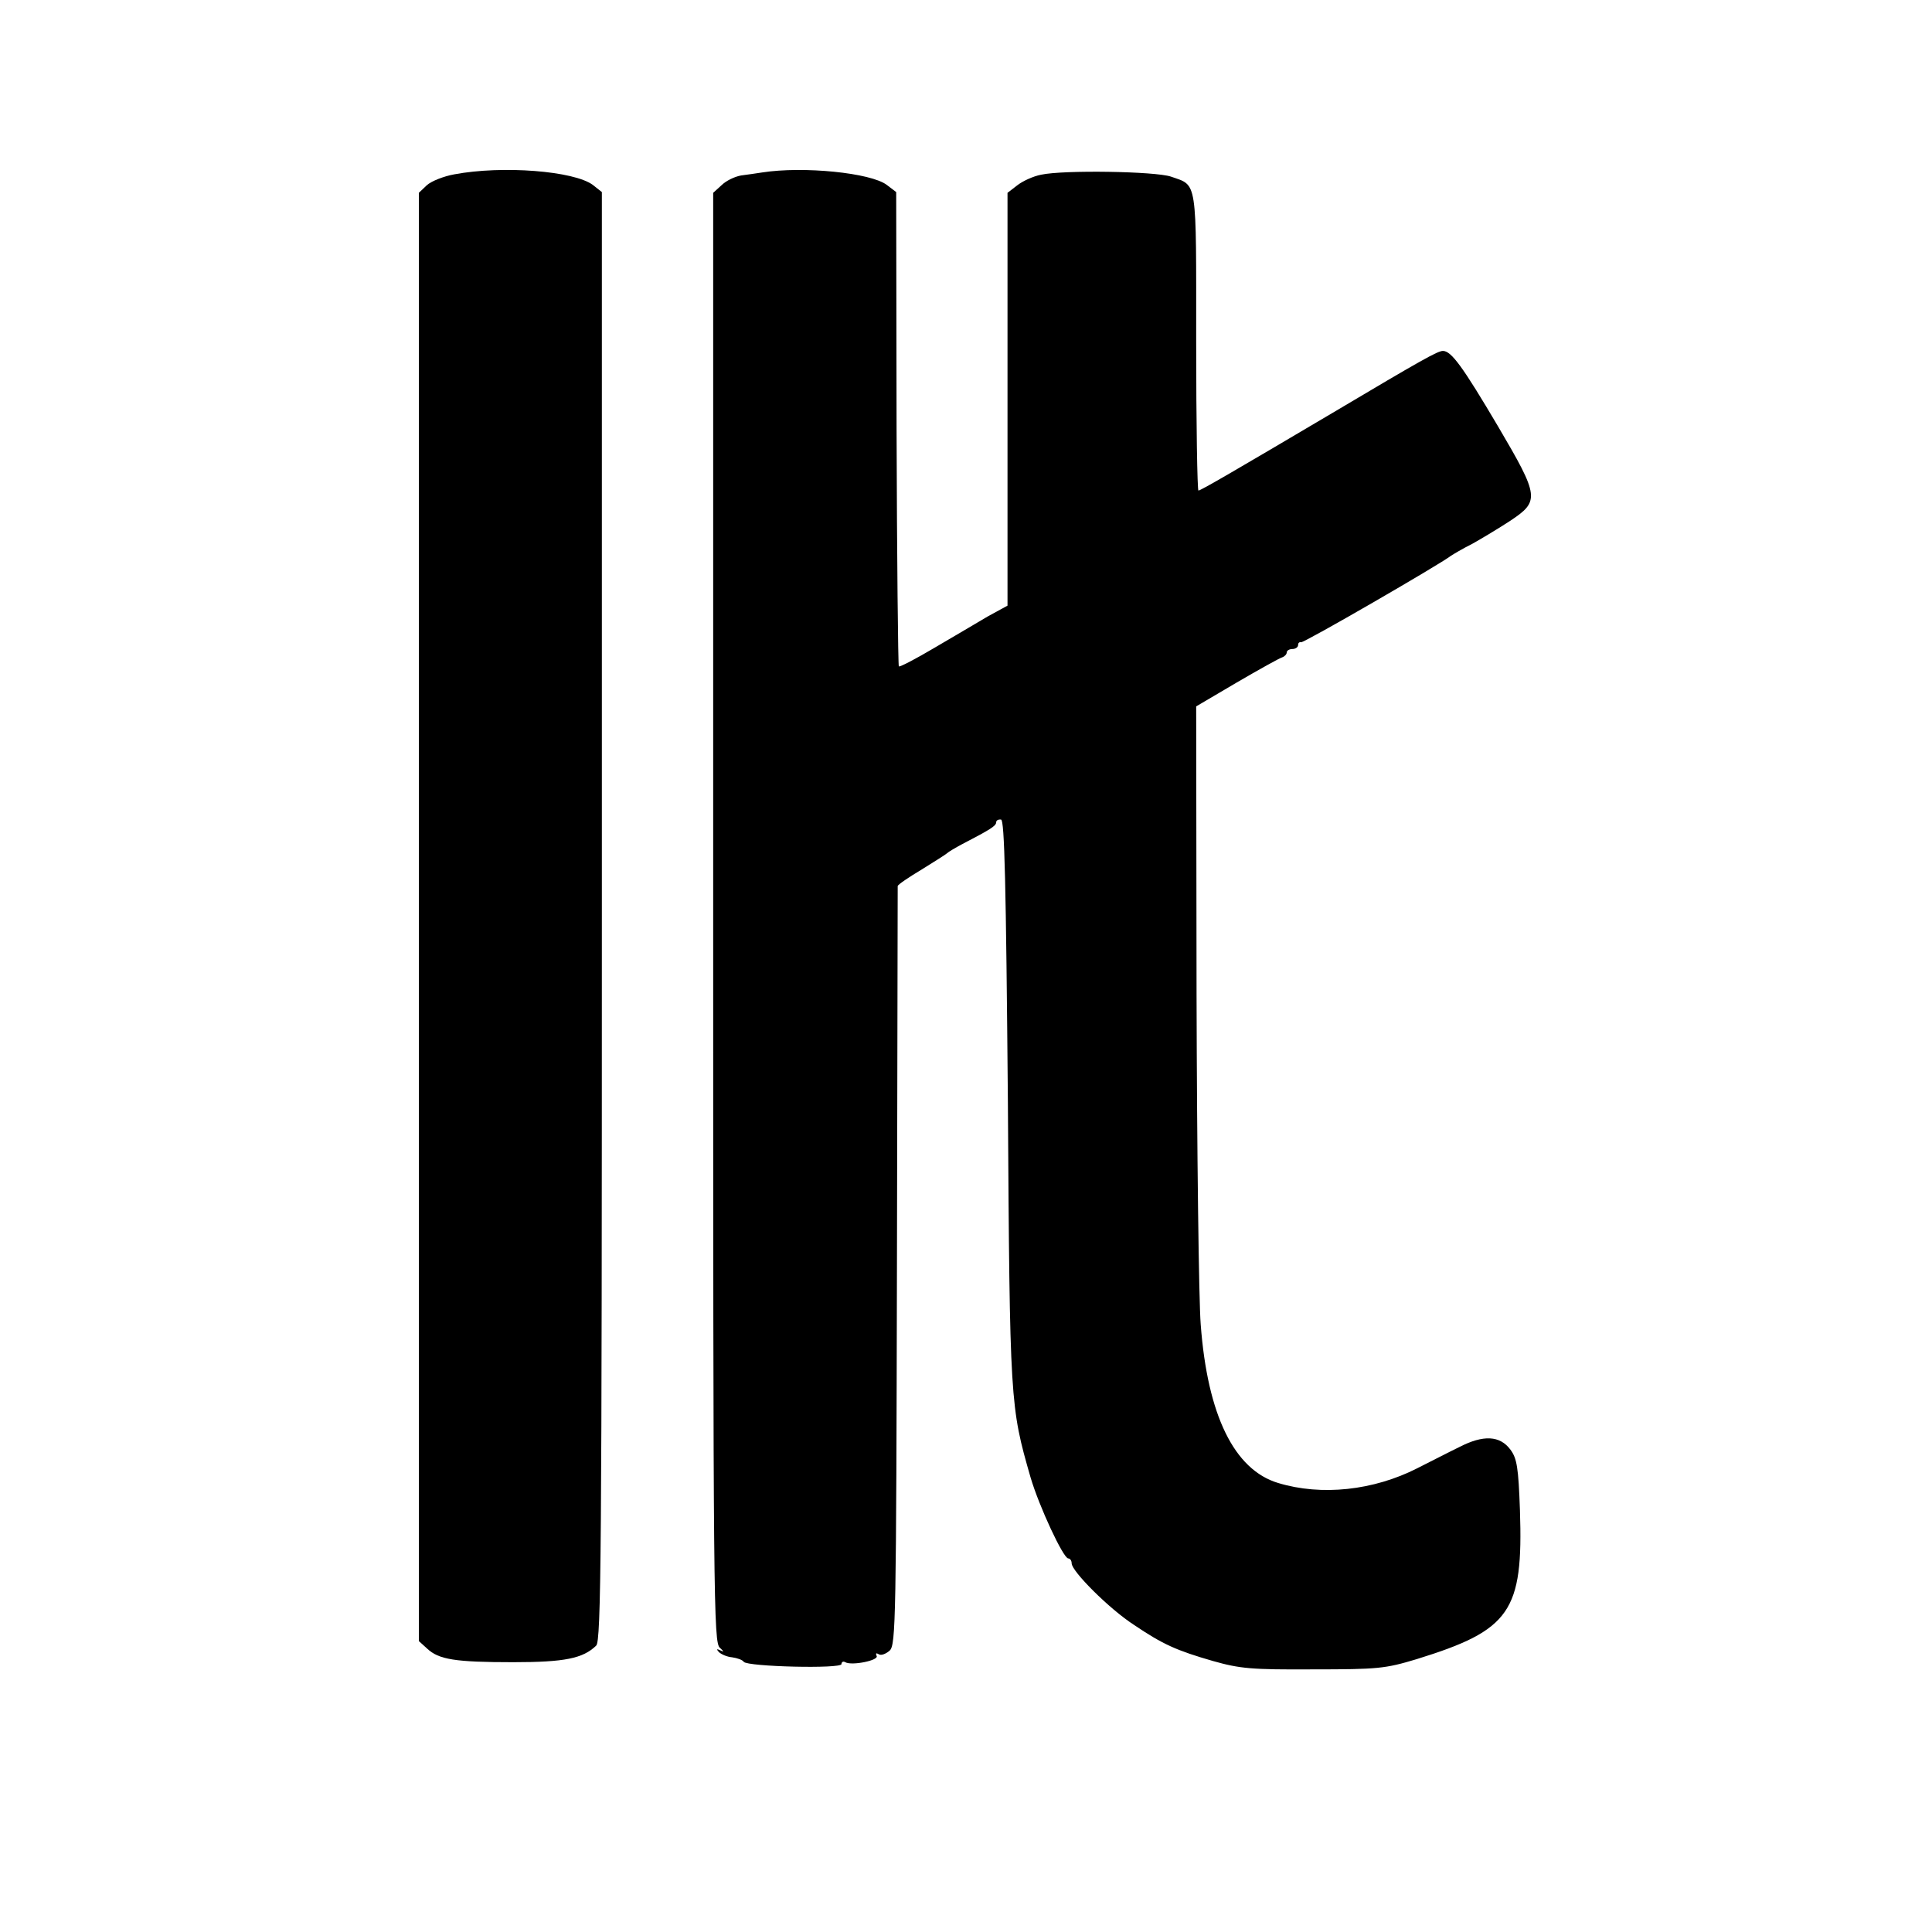 <?xml version="1.0" standalone="no"?>
<!DOCTYPE svg PUBLIC "-//W3C//DTD SVG 20010904//EN"
 "http://www.w3.org/TR/2001/REC-SVG-20010904/DTD/svg10.dtd">
<svg version="1.0" xmlns="http://www.w3.org/2000/svg"
 width="512pt" height="512pt" viewBox="0 0 512 512"
 preserveAspectRatio="xMidYMid meet">
<g transform="translate(0,512) scale(0.1,-0.1)"
fill="#000000" stroke="none">
<path d="M1204 4658 c-28 -5 -61 -18 -73 -29 l-21 -20 0 -1919 0 -1919 22 -20
c31 -29 74 -36 228 -36 137 0 185 10 220 44 13 13 15 241 15 1933 l0 1919 -24
19 c-50 37 -239 52 -367 28z"/>
<path d="M2020 4663 c-14 -2 -39 -6 -56 -8 -17 -3 -40 -14 -52 -26 l-22 -20 0
-1921 c0 -1817 1 -1922 18 -1935 10 -9 11 -12 2 -7 -11 5 -12 4 -5 -4 6 -6 22
-13 35 -14 14 -2 28 -7 31 -12 10 -13 259 -19 259 -6 0 6 5 8 10 5 17 -10 91
5 83 17 -3 7 -1 8 6 4 6 -4 19 1 29 10 16 16 17 82 19 1018 1 551 2 1004 2
1008 1 4 29 23 64 44 34 21 64 40 67 43 3 3 21 14 40 24 73 38 90 48 90 58 0
5 6 8 13 7 9 -2 13 -164 18 -748 5 -799 6 -807 60 -995 23 -78 87 -215 100
-215 5 0 9 -6 9 -13 0 -21 100 -121 165 -163 77 -52 113 -68 210 -96 71 -20
101 -23 265 -22 172 0 191 2 274 27 249 77 283 126 274 395 -4 113 -8 137 -25
160 -28 38 -72 40 -136 7 -29 -14 -79 -40 -111 -56 -116 -59 -254 -74 -369
-39 -116 35 -187 179 -205 420 -5 63 -10 458 -11 876 l-1 762 107 63 c60 35
114 65 121 67 6 2 12 8 12 13 0 5 7 9 15 9 8 0 15 5 15 10 0 6 3 9 8 8 6 -3
369 207 397 229 6 4 31 19 57 32 25 14 70 41 99 60 80 53 79 64 -31 251 -94
159 -124 200 -146 200 -14 0 -55 -23 -294 -165 -257 -152 -348 -205 -354 -205
-3 0 -6 177 -6 394 0 437 4 413 -67 438 -42 14 -284 18 -344 5 -21 -4 -49 -17
-63 -28 l-26 -20 0 -547 0 -547 -53 -29 c-28 -17 -92 -54 -141 -83 -49 -29
-91 -51 -94 -49 -2 3 -5 287 -6 631 l-1 626 -25 19 c-42 32 -221 50 -330 33z"/>
</g>
</svg>
